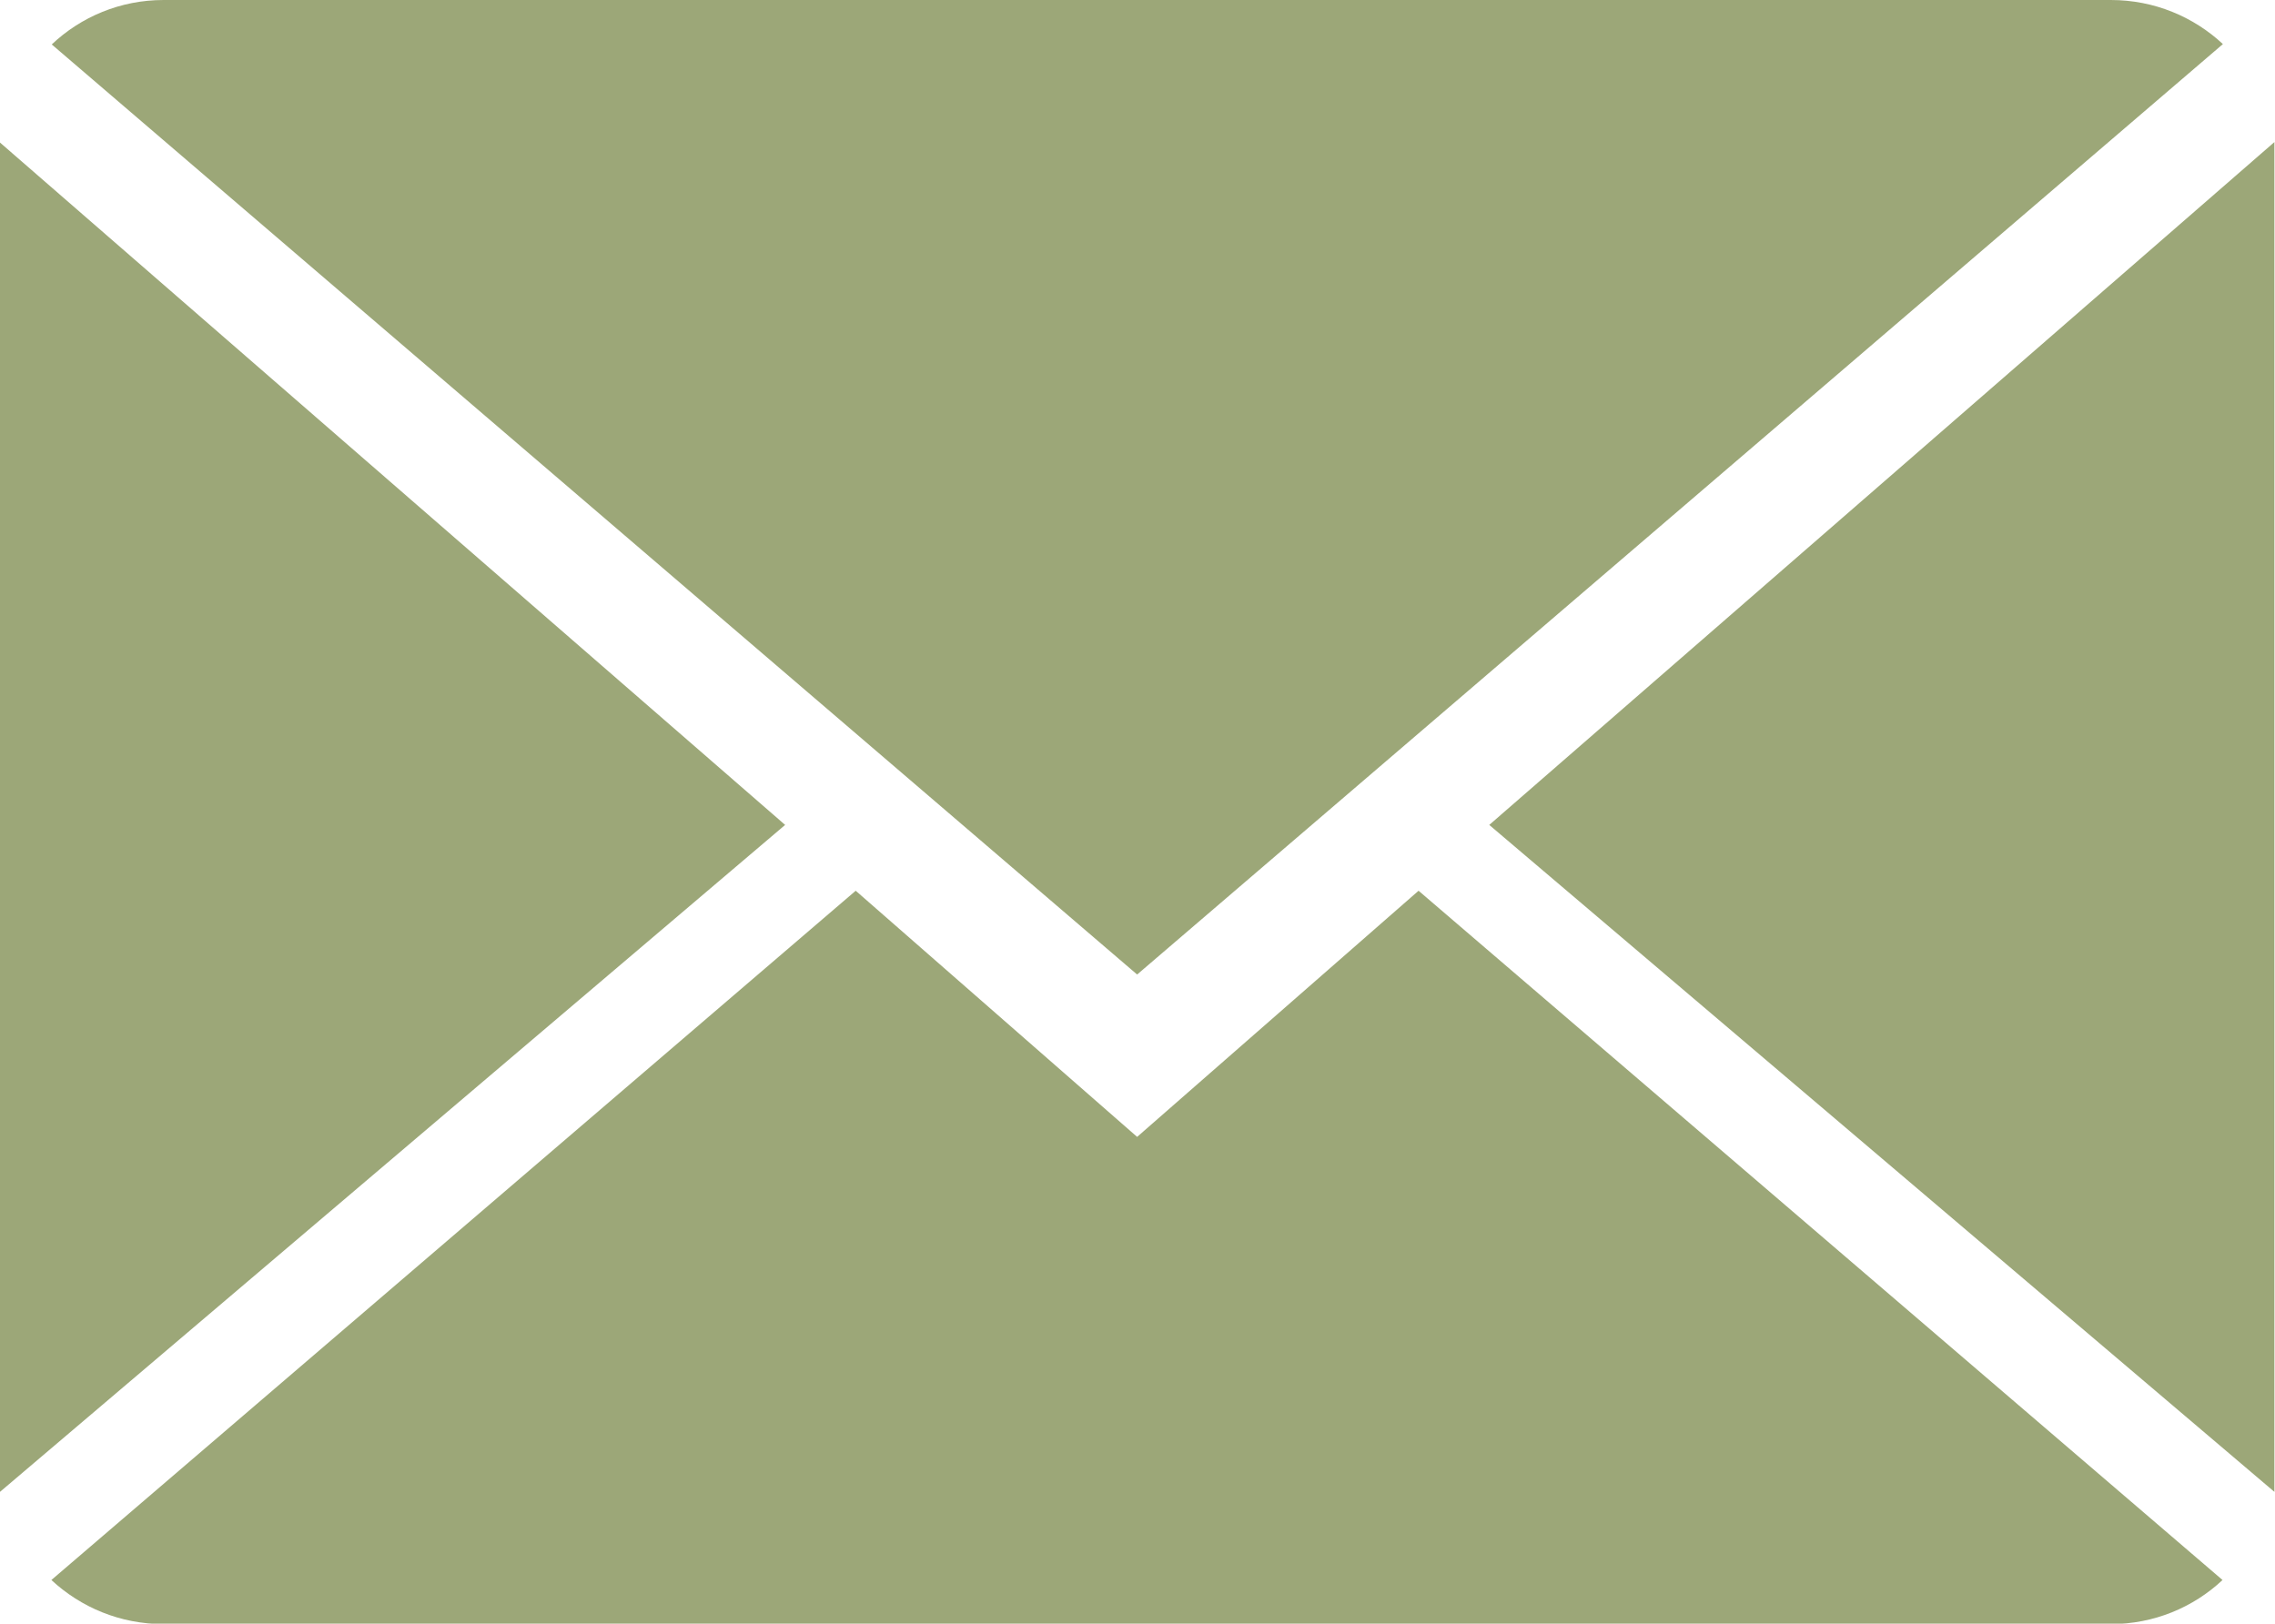 <?xml version="1.0" encoding="UTF-8" standalone="no"?><svg xmlns="http://www.w3.org/2000/svg" xmlns:xlink="http://www.w3.org/1999/xlink" fill="#000000" height="133.7" preserveAspectRatio="xMidYMid meet" version="1" viewBox="0.0 0.0 187.3 133.7" width="187.3" zoomAndPan="magnify"><g id="change1_1"><path d="M116.79,73.35l66.19,56.76c-2.4,2.25-5.64,3.63-9.21,3.63H13.47c-3.59,0-6.83-1.39-9.24-3.63l66.22-56.76 l23.17,20.27L116.79,73.35z M183.01,3.63C180.61,1.39,177.37,0,173.78,0H13.47C9.9,0,6.66,1.39,4.26,3.66l89.36,76.59L183.01,3.63z M0,11.74v111.11l64.64-54.92L0,11.74z M122.61,67.93l64.64,54.92V11.7L122.61,67.93z" fill="#9ca778"/></g></svg>